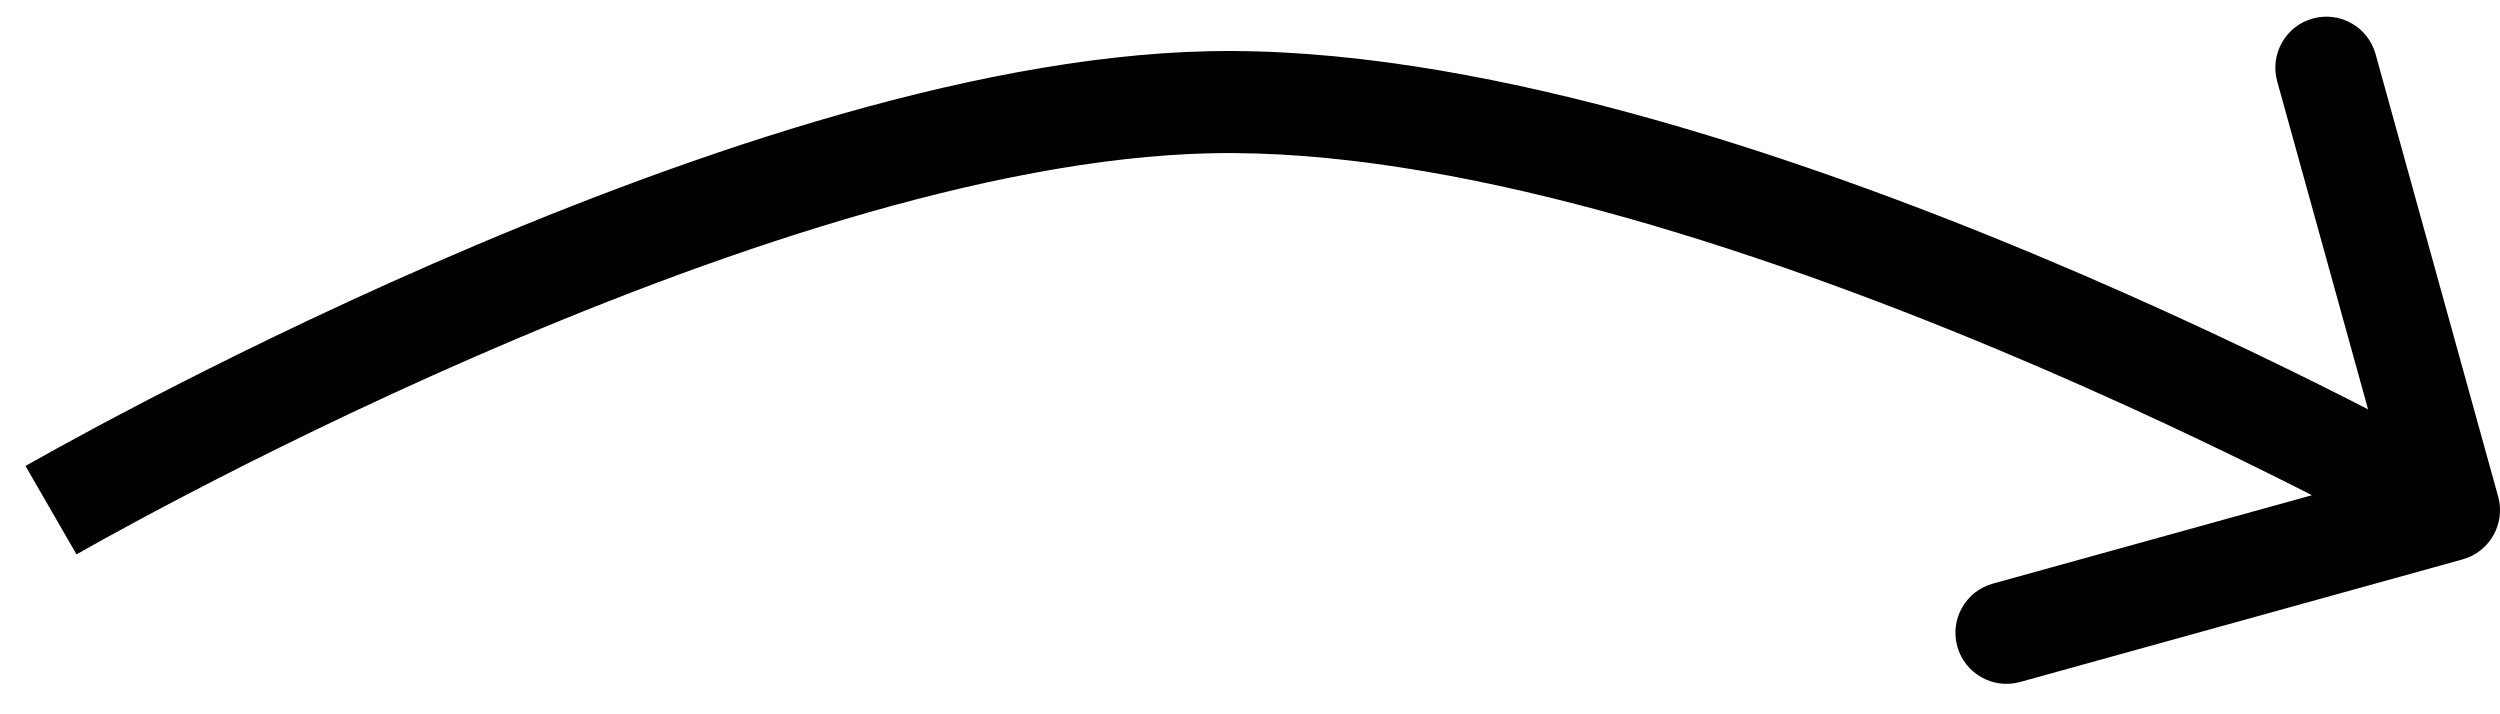 <?xml version="1.0" encoding="UTF-8"?> <svg xmlns="http://www.w3.org/2000/svg" width="49" height="14" viewBox="0 0 49 14" fill="none"> <path d="M23.717 2.004L23.695 1.004L23.717 2.004ZM48.267 10.964C48.799 10.816 49.111 10.265 48.964 9.733L46.561 1.06C46.413 0.527 45.862 0.216 45.33 0.363C44.798 0.51 44.486 1.061 44.633 1.594L46.769 9.303L39.06 11.439C38.528 11.586 38.215 12.137 38.363 12.67C38.51 13.202 39.061 13.514 39.594 13.367L48.267 10.964ZM1 10C1.5 10.866 1.5 10.866 1.5 10.866C1.5 10.866 1.5 10.866 1.5 10.866C1.5 10.866 1.501 10.866 1.501 10.865C1.503 10.864 1.505 10.863 1.508 10.861C1.514 10.858 1.523 10.853 1.535 10.846C1.56 10.832 1.597 10.811 1.646 10.783C1.744 10.727 1.891 10.645 2.082 10.54C2.463 10.33 3.02 10.028 3.717 9.665C5.113 8.938 7.069 7.968 9.307 6.992C13.823 5.023 19.347 3.097 23.738 3.004L23.695 1.004C18.884 1.106 13.051 3.178 8.508 5.158C6.218 6.157 4.22 7.149 2.794 7.891C2.081 8.262 1.51 8.572 1.116 8.789C0.919 8.897 0.766 8.983 0.662 9.042C0.61 9.071 0.57 9.094 0.543 9.109C0.529 9.117 0.519 9.123 0.512 9.127C0.508 9.129 0.505 9.131 0.504 9.132C0.503 9.133 0.502 9.133 0.501 9.133C0.501 9.133 0.501 9.134 0.5 9.134C0.5 9.134 0.5 9.134 1 10ZM23.738 3.004C28.409 2.905 34.313 4.828 39.145 6.847C41.541 7.848 43.635 8.856 45.131 9.613C45.878 9.992 46.475 10.308 46.884 10.528C47.088 10.638 47.245 10.725 47.351 10.783C47.404 10.812 47.443 10.834 47.47 10.849C47.483 10.856 47.493 10.862 47.499 10.865C47.502 10.867 47.504 10.868 47.506 10.869C47.506 10.87 47.507 10.87 47.507 10.87C47.507 10.87 47.507 10.87 47.507 10.87C47.507 10.87 47.507 10.87 48 10C48.493 9.13 48.492 9.13 48.492 9.13C48.492 9.129 48.492 9.129 48.492 9.129C48.491 9.129 48.49 9.128 48.489 9.128C48.487 9.127 48.484 9.125 48.48 9.123C48.472 9.118 48.461 9.112 48.447 9.104C48.417 9.088 48.375 9.064 48.319 9.033C48.207 8.971 48.044 8.881 47.833 8.768C47.411 8.54 46.799 8.217 46.035 7.829C44.507 7.055 42.367 6.026 39.916 5.001C35.055 2.97 28.817 0.896 23.695 1.004L23.738 3.004Z" fill="black"></path> </svg> 